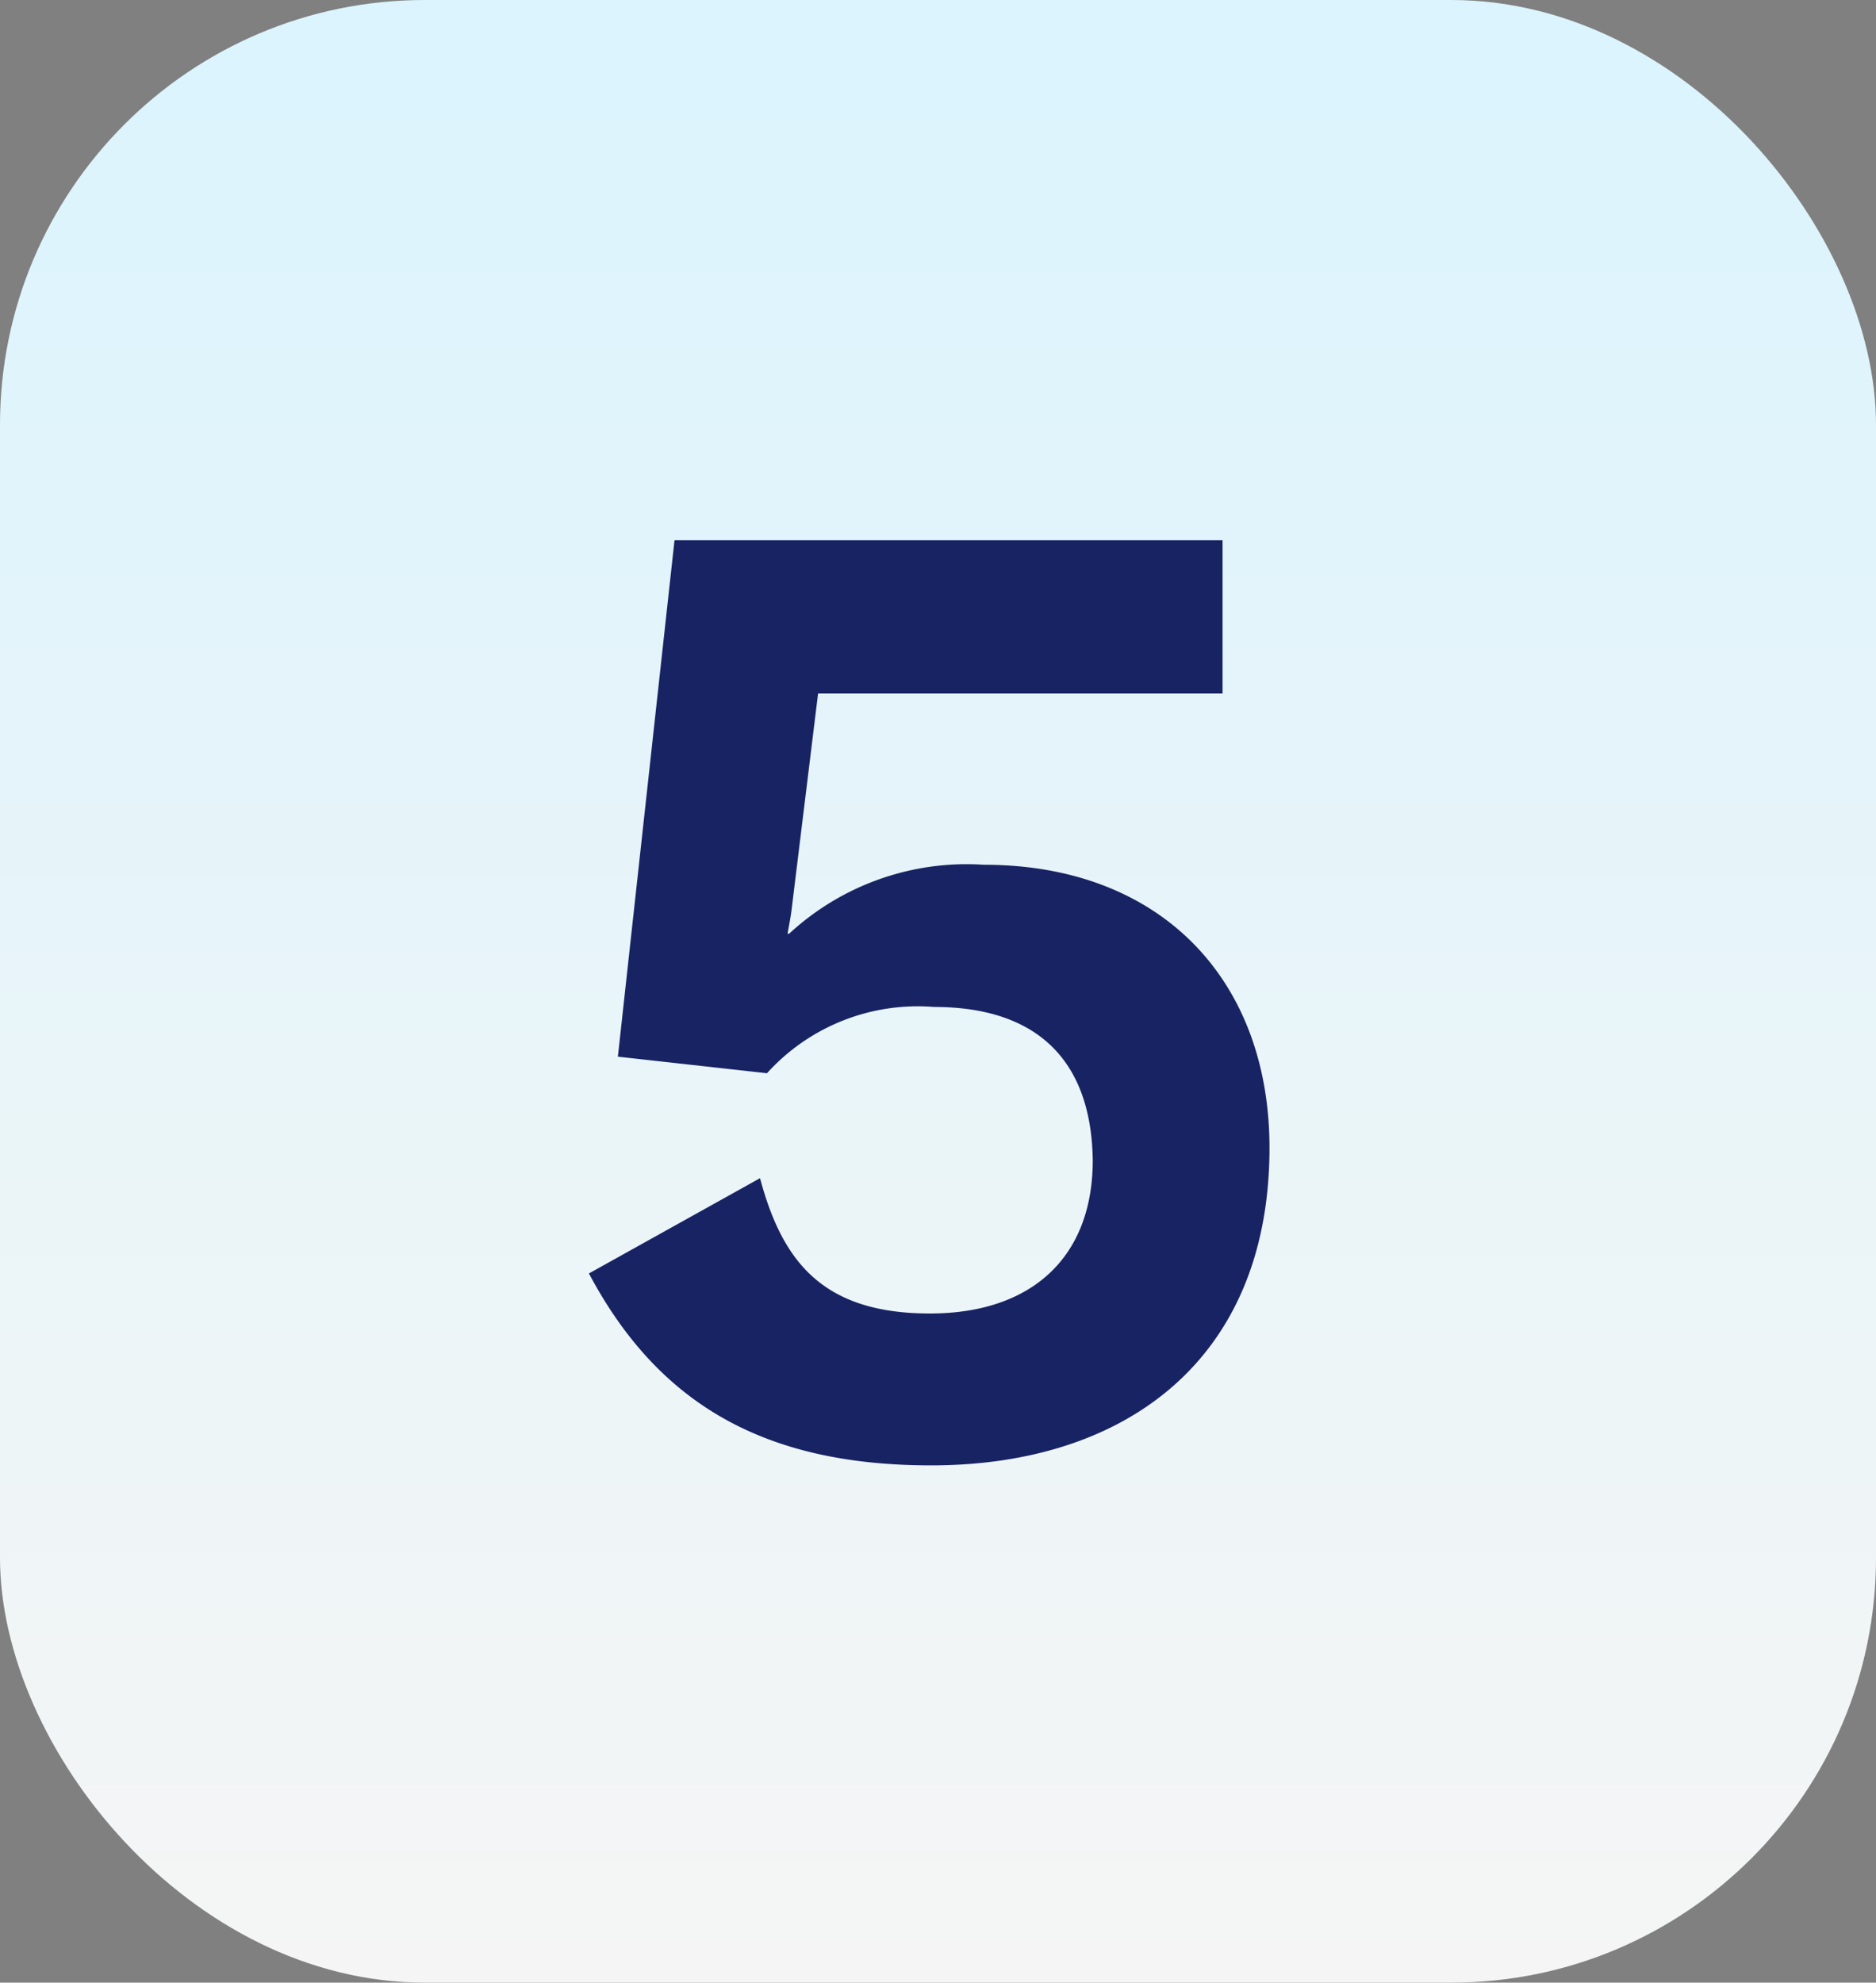 <svg id="Group_24599" data-name="Group 24599" xmlns="http://www.w3.org/2000/svg" xmlns:xlink="http://www.w3.org/1999/xlink" width="53" height="56" viewBox="0 0 53 56">
  <rect x="0" y="0" width="53" height="56" fill="#808080" stroke="none"/>
  <defs>
    <linearGradient id="linear-gradient" x1="0.5" x2="0.5" y2="1" gradientUnits="objectBoundingBox">
      <stop offset="0" stop-color="#dbf4fd"/>
      <stop offset="1" stop-color="#f5f5f5"/>
    </linearGradient>
  </defs>
  <g id="Group_24545" data-name="Group 24545" transform="translate(0 0)">
    <rect id="Rectangle_1743" data-name="Rectangle 1743" width="53" height="56" rx="12" transform="translate(0 0)" fill="url(#linear-gradient)"/>
  </g>
  <path id="Path_15802" data-name="Path 15802" d="M12.792-16.575a7.389,7.389,0,0,0-5.5,1.95H7.254c0-.078.078-.39.117-.741l.741-6.045H19.539V-25.74H4.056l-1.6,14.586,4.212.468a5.742,5.742,0,0,1,4.719-1.872c2.925,0,4.446,1.521,4.485,4.329,0,2.769-1.755,4.329-4.6,4.329-3.042,0-4.173-1.482-4.8-3.822L1.638-5.031C3.627-1.287,6.669.39,11.31.39c5.5,0,9.555-3,9.555-8.97C20.865-13.3,17.823-16.575,12.792-16.575Z" transform="translate(15 41)" fill="#182364" stroke="rgba(0,0,0,0)" stroke-width="1"/>
</svg>
